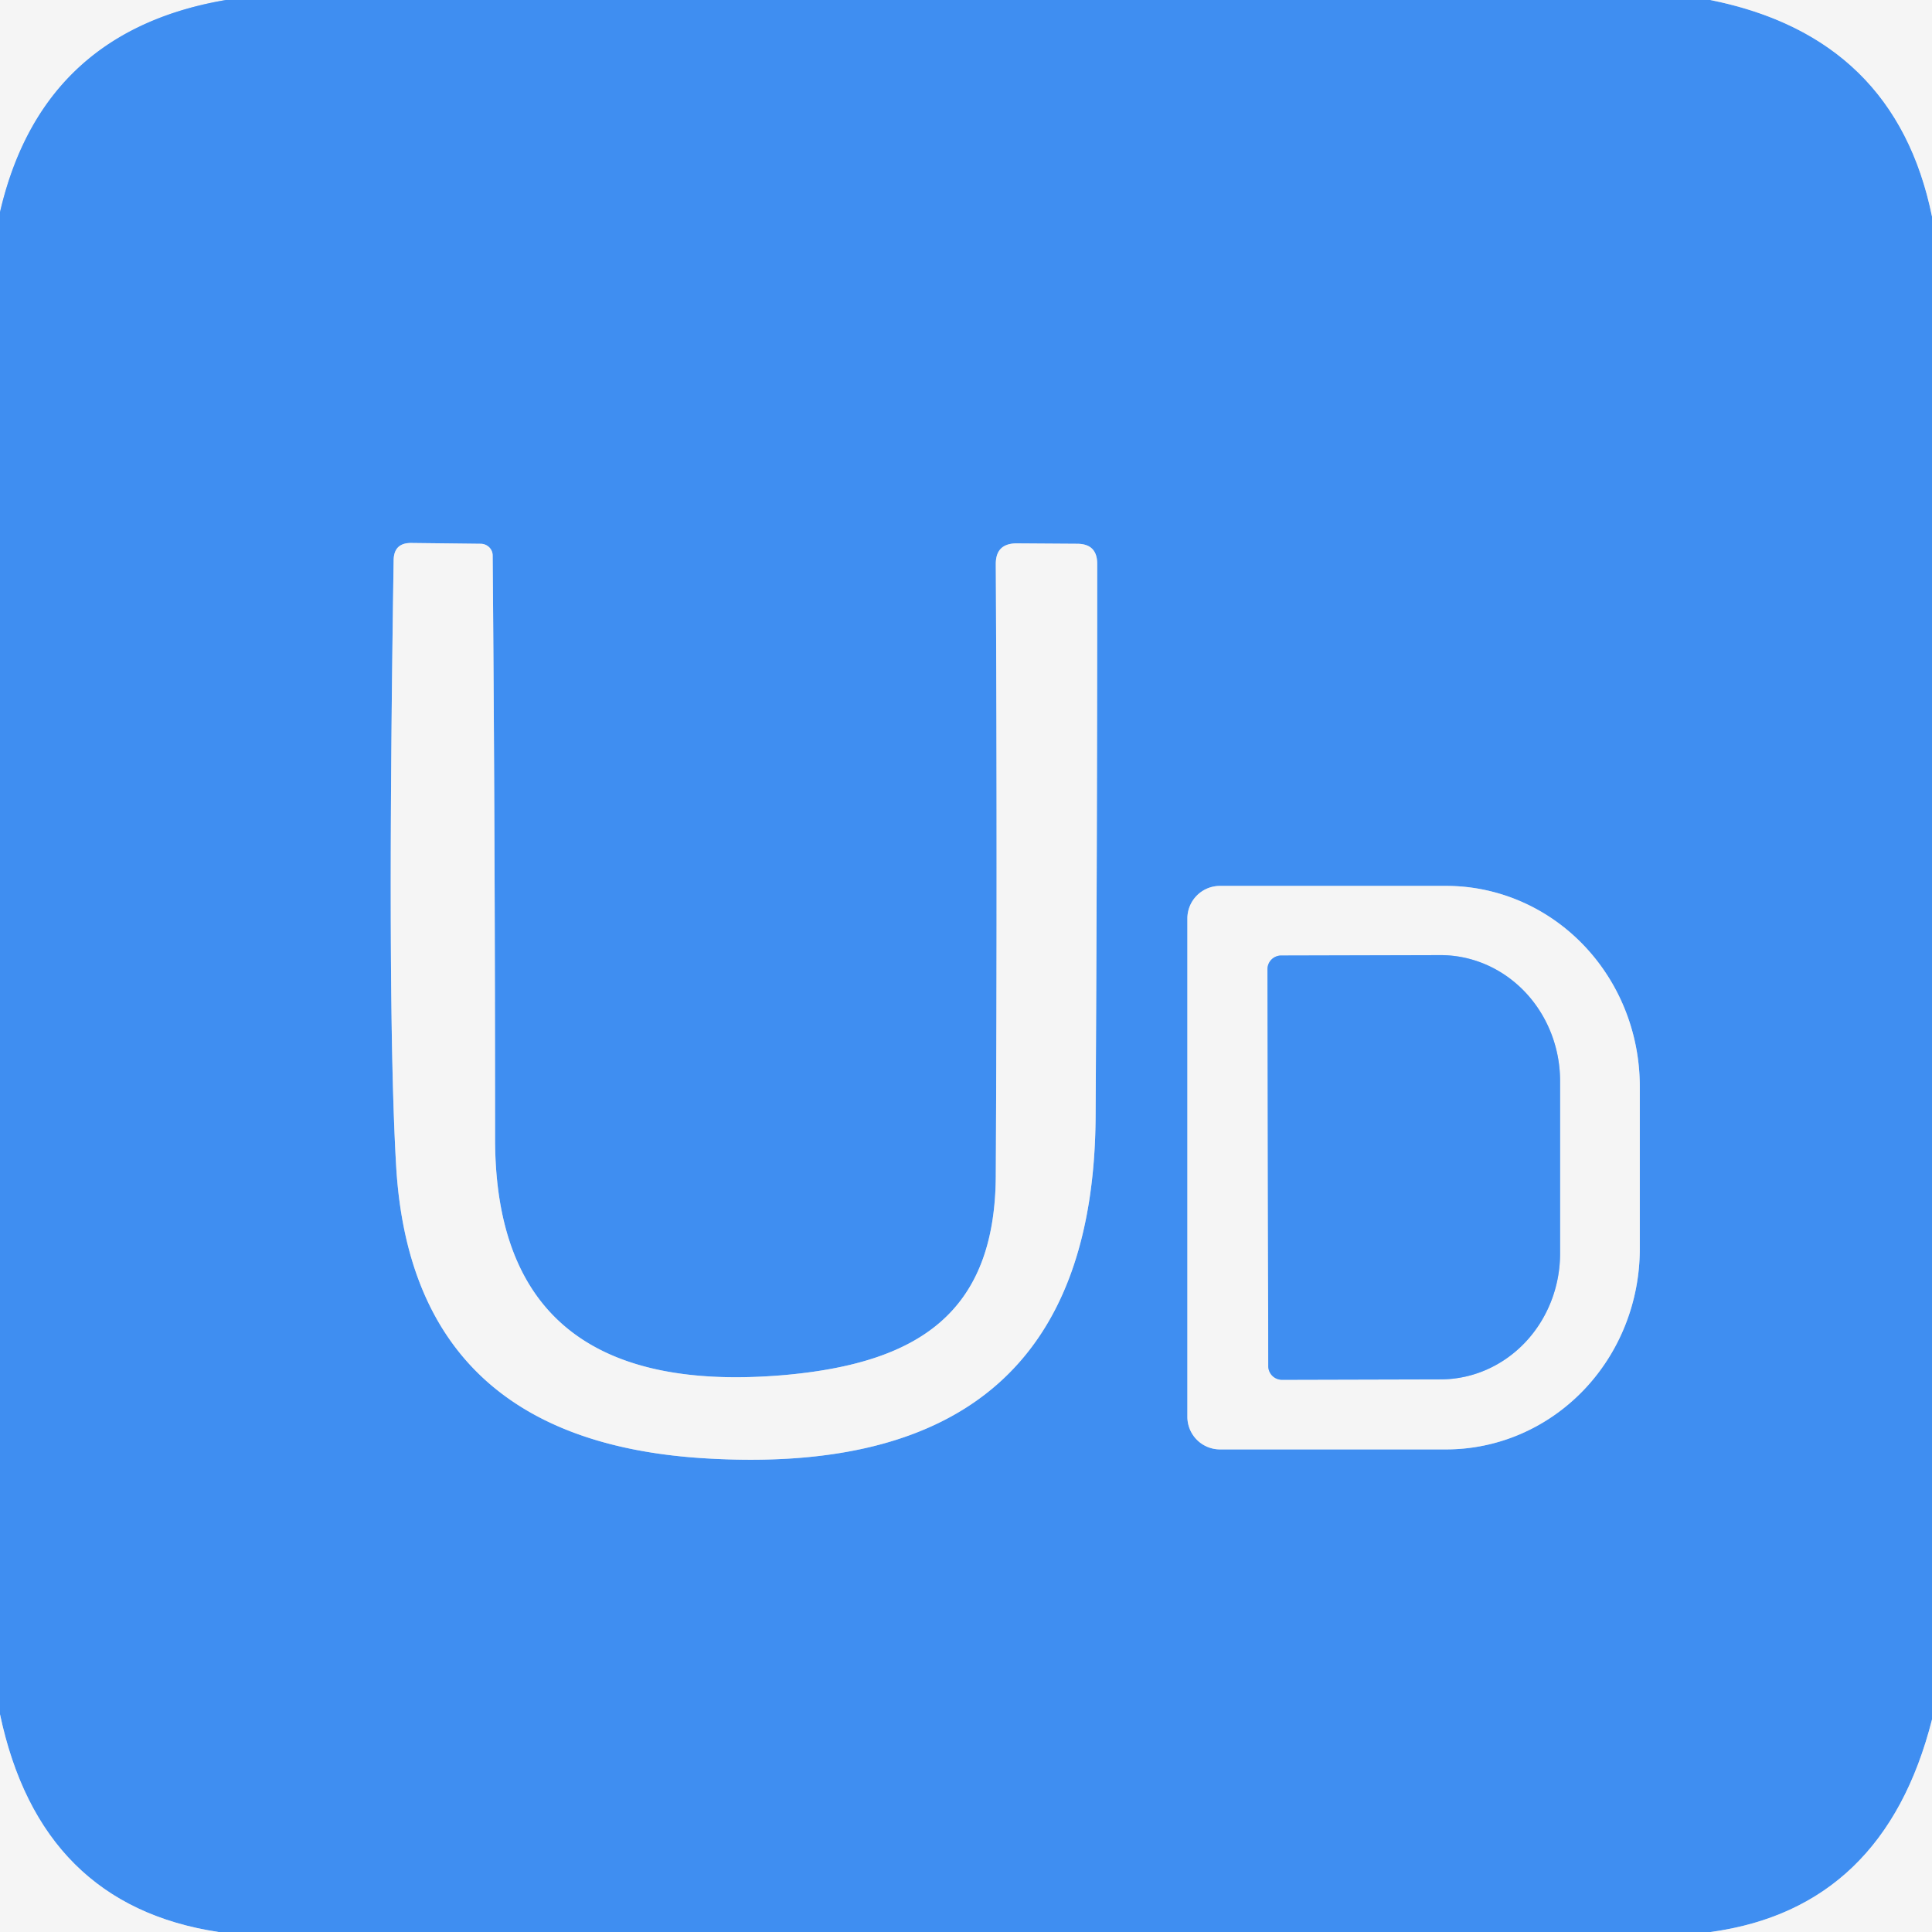 <?xml version="1.0" encoding="UTF-8" standalone="no"?>
<!DOCTYPE svg PUBLIC "-//W3C//DTD SVG 1.1//EN" "http://www.w3.org/Graphics/SVG/1.1/DTD/svg11.dtd">
<svg xmlns="http://www.w3.org/2000/svg" version="1.1" viewBox="0.00 0.00 48.00 48.00">
<rect x="0.00" y="0.00" width="48.00" height="48.00" fill="#333333" stroke="none"/>
<g stroke-width="2.00" fill="none" stroke-linecap="butt">
<path stroke="#9ac2f3" vector-effect="non-scaling-stroke" d="
  M 5.61 0.00
  Q 1.04 0.78 0.00 5.27"
/>
<path stroke="#9ac2f3" vector-effect="non-scaling-stroke" d="
  M 42.49 0.00
  Q 47.09 0.92 48.00 5.38"
/>
<path stroke="#9ac2f3" vector-effect="non-scaling-stroke" d="
  M 48.00 42.72
  Q 46.81 47.41 42.50 48.00"
/>
<path stroke="#9ac2f3" vector-effect="non-scaling-stroke" d="
  M 5.43 48.00
  Q 1.00 47.33 0.00 42.59"
/>
<path stroke="#9ac2f3" vector-effect="non-scaling-stroke" d="
  M 24.74 29.22
  C 24.72 32.63 22.80 33.86 19.52 34.16
  Q 12.29 34.80 12.30 28.27
  Q 12.30 20.91 12.24 13.80
  A 0.30 0.29 1.0 0 0 11.95 13.51
  L 10.21 13.49
  Q 9.79 13.49 9.78 13.91
  Q 9.61 24.95 9.84 28.93
  Q 10.22 35.78 17.49 36.23
  Q 27.16 36.83 27.22 27.75
  Q 27.26 20.79 27.26 14.01
  Q 27.26 13.51 26.76 13.51
  L 25.26 13.50
  Q 24.74 13.50 24.74 14.01
  Q 24.78 21.50 24.74 29.22"
/>
<path stroke="#9ac2f3" vector-effect="non-scaling-stroke" d="
  M 29.50 22.82
  L 29.50 35.20
  A 0.81 0.81 0.0 0 0 30.31 36.01
  L 35.93 36.01
  A 4.98 4.81 90.0 0 0 40.74 31.03
  L 40.74 26.99
  A 4.98 4.81 -90.0 0 0 35.93 22.01
  L 30.31 22.01
  A 0.81 0.81 0.0 0 0 29.50 22.82"
/>
<path stroke="#9ac2f3" vector-effect="non-scaling-stroke" d="
  M 31.49 24.08
  L 31.51 33.94
  A 0.34 0.34 0.0 0 0 31.85 34.28
  L 35.80 34.27
  A 3.13 2.97 89.9 0 0 38.76 31.13
  L 38.76 26.85
  A 3.13 2.97 89.9 0 0 35.78 23.73
  L 31.83 23.74
  A 0.34 0.34 0.0 0 0 31.49 24.08"
/>
</g>
<path fill="#f5f5f5" d="
  M 0.00 0.00
  L 5.61 0.00
  Q 1.04 0.78 0.00 5.27
  L 0.00 0.00
  Z"
/>
<path fill="#3f8ef1" d="
  M 5.61 0.00
  L 42.49 0.00
  Q 47.09 0.92 48.00 5.38
  L 48.00 42.72
  Q 46.81 47.41 42.50 48.00
  L 5.43 48.00
  Q 1.00 47.33 0.00 42.59
  L 0.00 5.27
  Q 1.04 0.78 5.61 0.00
  Z
  M 24.74 29.22
  C 24.72 32.63 22.80 33.86 19.52 34.16
  Q 12.29 34.80 12.30 28.27
  Q 12.30 20.91 12.24 13.80
  A 0.30 0.29 1.0 0 0 11.95 13.51
  L 10.21 13.49
  Q 9.79 13.49 9.78 13.91
  Q 9.61 24.95 9.84 28.93
  Q 10.22 35.78 17.49 36.23
  Q 27.16 36.83 27.22 27.75
  Q 27.26 20.79 27.26 14.01
  Q 27.26 13.51 26.76 13.51
  L 25.26 13.50
  Q 24.74 13.50 24.74 14.01
  Q 24.78 21.50 24.74 29.22
  Z
  M 29.50 22.82
  L 29.50 35.20
  A 0.81 0.81 0.0 0 0 30.31 36.01
  L 35.93 36.01
  A 4.98 4.81 90.0 0 0 40.74 31.03
  L 40.74 26.99
  A 4.98 4.81 -90.0 0 0 35.93 22.01
  L 30.31 22.01
  A 0.81 0.81 0.0 0 0 29.50 22.82
  Z"
/>
<path fill="#f5f5f5" d="
  M 42.49 0.00
  L 48.00 0.00
  L 48.00 5.38
  Q 47.09 0.92 42.49 0.00
  Z"
/>
<path fill="#f5f5f5" d="
  M 19.52 34.16
  C 22.80 33.86 24.72 32.63 24.74 29.22
  Q 24.78 21.50 24.74 14.01
  Q 24.74 13.50 25.26 13.50
  L 26.76 13.51
  Q 27.26 13.51 27.26 14.01
  Q 27.26 20.79 27.22 27.75
  Q 27.16 36.83 17.49 36.23
  Q 10.22 35.78 9.84 28.93
  Q 9.61 24.95 9.78 13.91
  Q 9.79 13.49 10.21 13.49
  L 11.95 13.51
  A 0.30 0.29 1.0 0 1 12.24 13.80
  Q 12.30 20.91 12.30 28.27
  Q 12.29 34.80 19.52 34.16
  Z"
/>
<path fill="#f5f5f5" d="
  M 29.50 22.82
  A 0.81 0.81 0.0 0 1 30.31 22.01
  L 35.93 22.01
  A 4.98 4.81 90.0 0 1 40.74 26.99
  L 40.74 31.03
  A 4.98 4.81 90.0 0 1 35.93 36.01
  L 30.31 36.01
  A 0.81 0.81 0.0 0 1 29.50 35.20
  L 29.50 22.82
  Z
  M 31.49 24.08
  L 31.51 33.94
  A 0.34 0.34 0.0 0 0 31.85 34.28
  L 35.80 34.27
  A 3.13 2.97 89.9 0 0 38.76 31.13
  L 38.76 26.85
  A 3.13 2.97 89.9 0 0 35.78 23.73
  L 31.83 23.74
  A 0.34 0.34 0.0 0 0 31.49 24.08
  Z"
/>
<path fill="#3f8ef1" d="
  M 31.49 24.08
  A 0.34 0.34 0.0 0 1 31.83 23.74
  L 35.78 23.73
  A 3.13 2.97 89.9 0 1 38.76 26.85
  L 38.76 31.13
  A 3.13 2.97 89.9 0 1 35.80 34.27
  L 31.85 34.28
  A 0.34 0.34 0.0 0 1 31.51 33.94
  L 31.49 24.08
  Z"
/>
<path fill="#f5f5f5" d="
  M 0.00 42.59
  Q 1.00 47.33 5.43 48.00
  L 0.00 48.00
  L 0.00 42.59
  Z"
/>
<path fill="#f5f5f5" d="
  M 48.00 42.72
  L 48.00 48.00
  L 42.50 48.00
  Q 46.81 47.41 48.00 42.72
  Z"
/>
</svg>
